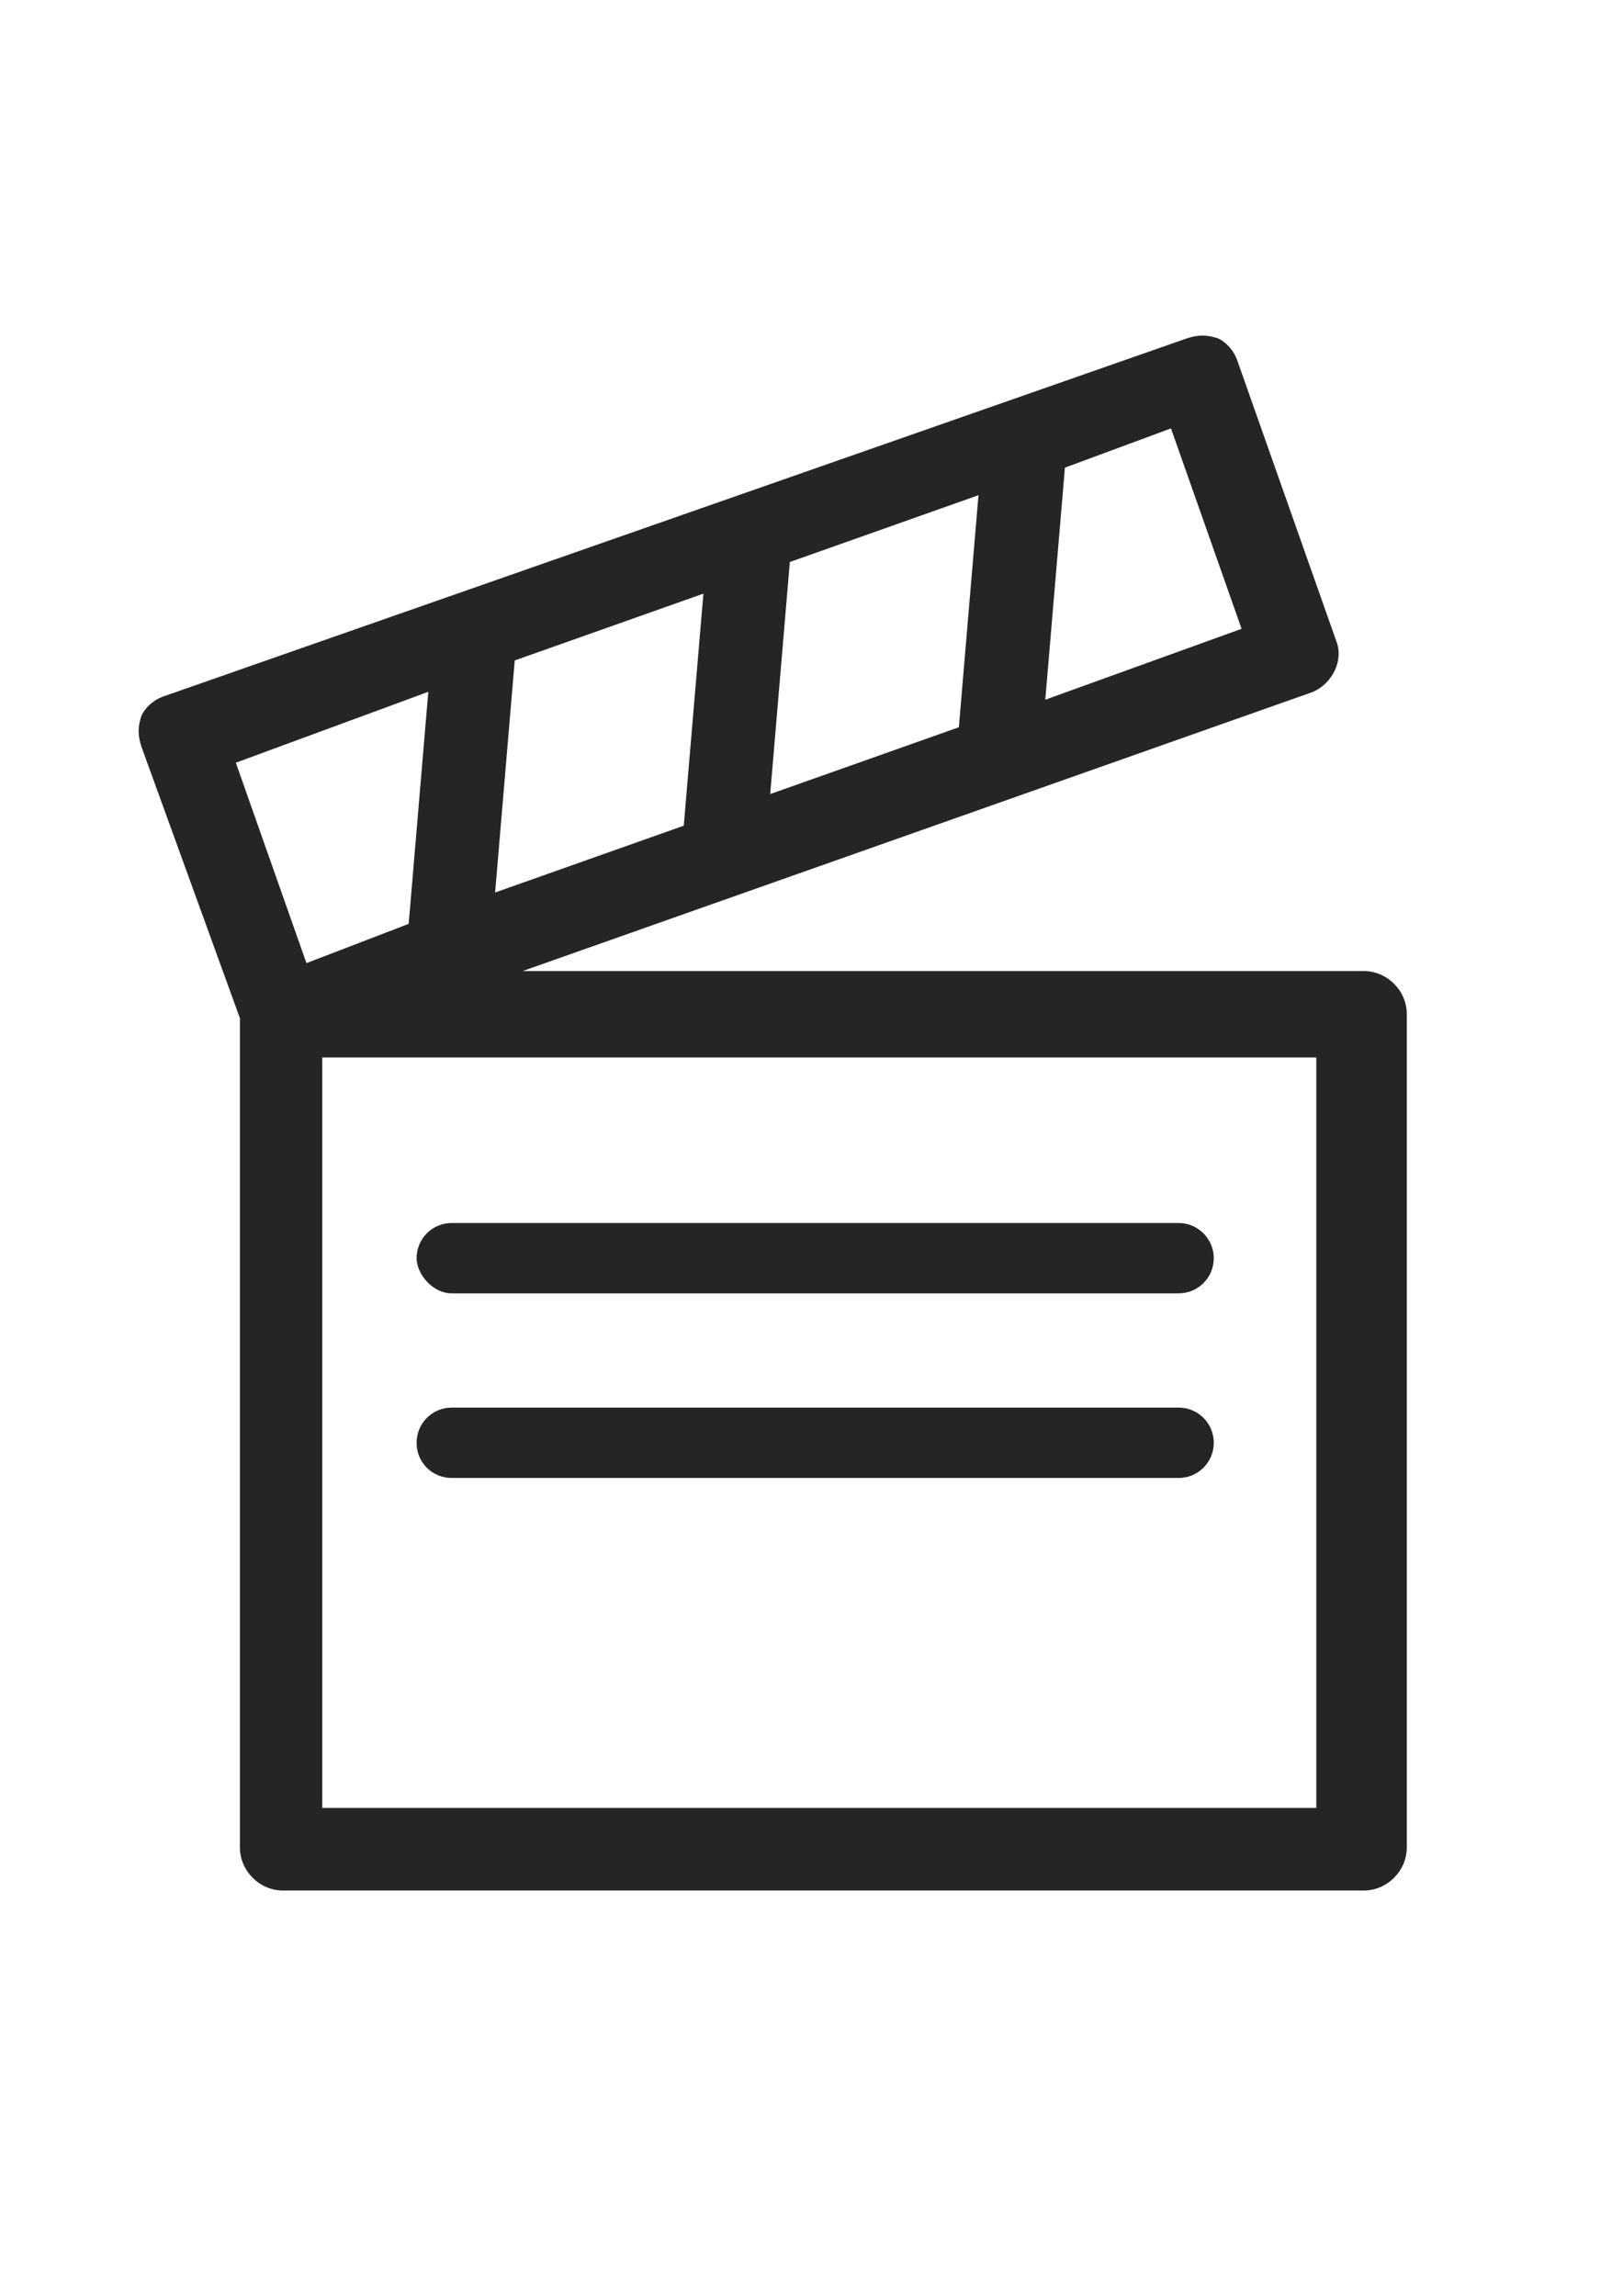 <?xml version="1.0" encoding="utf-8"?>
<!-- Generator: Adobe Illustrator 17.1.0, SVG Export Plug-In . SVG Version: 6.00 Build 0)  -->
<!DOCTYPE svg PUBLIC "-//W3C//DTD SVG 1.1//EN" "http://www.w3.org/Graphics/SVG/1.1/DTD/svg11.dtd">
<svg version="1.1" id="Capa_1" xmlns="http://www.w3.org/2000/svg" xmlns:xlink="http://www.w3.org/1999/xlink" x="0px" y="0px"
	 viewBox="0 0 595.3 841.9" enable-background="new 0 0 595.3 841.9" xml:space="preserve">
<path fill="#252526" d="M165.7,474.3h266.6c7.2,0,12.9-5.8,12.9-12.9s-5.8-12.9-12.9-12.9H165.7c-7.2,0-12.9,5.8-12.9,12.9
	C152.8,467,158.5,474.3,165.7,474.3L165.7,474.3z"/>
<path fill="#252526" d="M165.7,542h266.6c7.2,0,12.9-5.8,12.9-12.9c0-7.2-5.8-12.9-12.9-12.9H165.7c-7.2,0-12.9,5.8-12.9,12.9
	C152.8,536.3,158.5,542,165.7,542L165.7,542z"/>
<path fill="#252526" d="M490.1,235L454,132.7c-1.4-4.3-4.3-7.2-7.2-8.6c-4.3-1.4-7.2-1.4-11.5,0L60.5,255.2
	c-4.3,1.4-7.2,4.3-8.6,7.2c-1.4,4.3-1.4,7.2,0,11.5L88,373.4v304.1c0,8.6,7.2,15.8,15.8,15.8h396.4c8.6,0,15.8-7.2,15.8-15.8V371.9
	c0-8.6-7.2-15.8-15.8-15.8H191.7l289.7-102.3C488.6,250.8,493,242.2,490.1,235L490.1,235z M282.5,291.2l7.2-85.1l69.2-24.5
	l-7.2,85.1L282.5,291.2z M181.6,327.3l7.2-85.1l69.2-24.5l-7.2,85.1L181.6,327.3z M157.1,253.7l-7.2,85.1l-37.5,14.4l-25.9-73.5
	L157.1,253.7z M482.9,663H118.2V387.8h364.6V663z M383.4,256.6l7.2-85.1l38.9-14.4l25.9,73.5L383.4,256.6z"/>
</svg>
